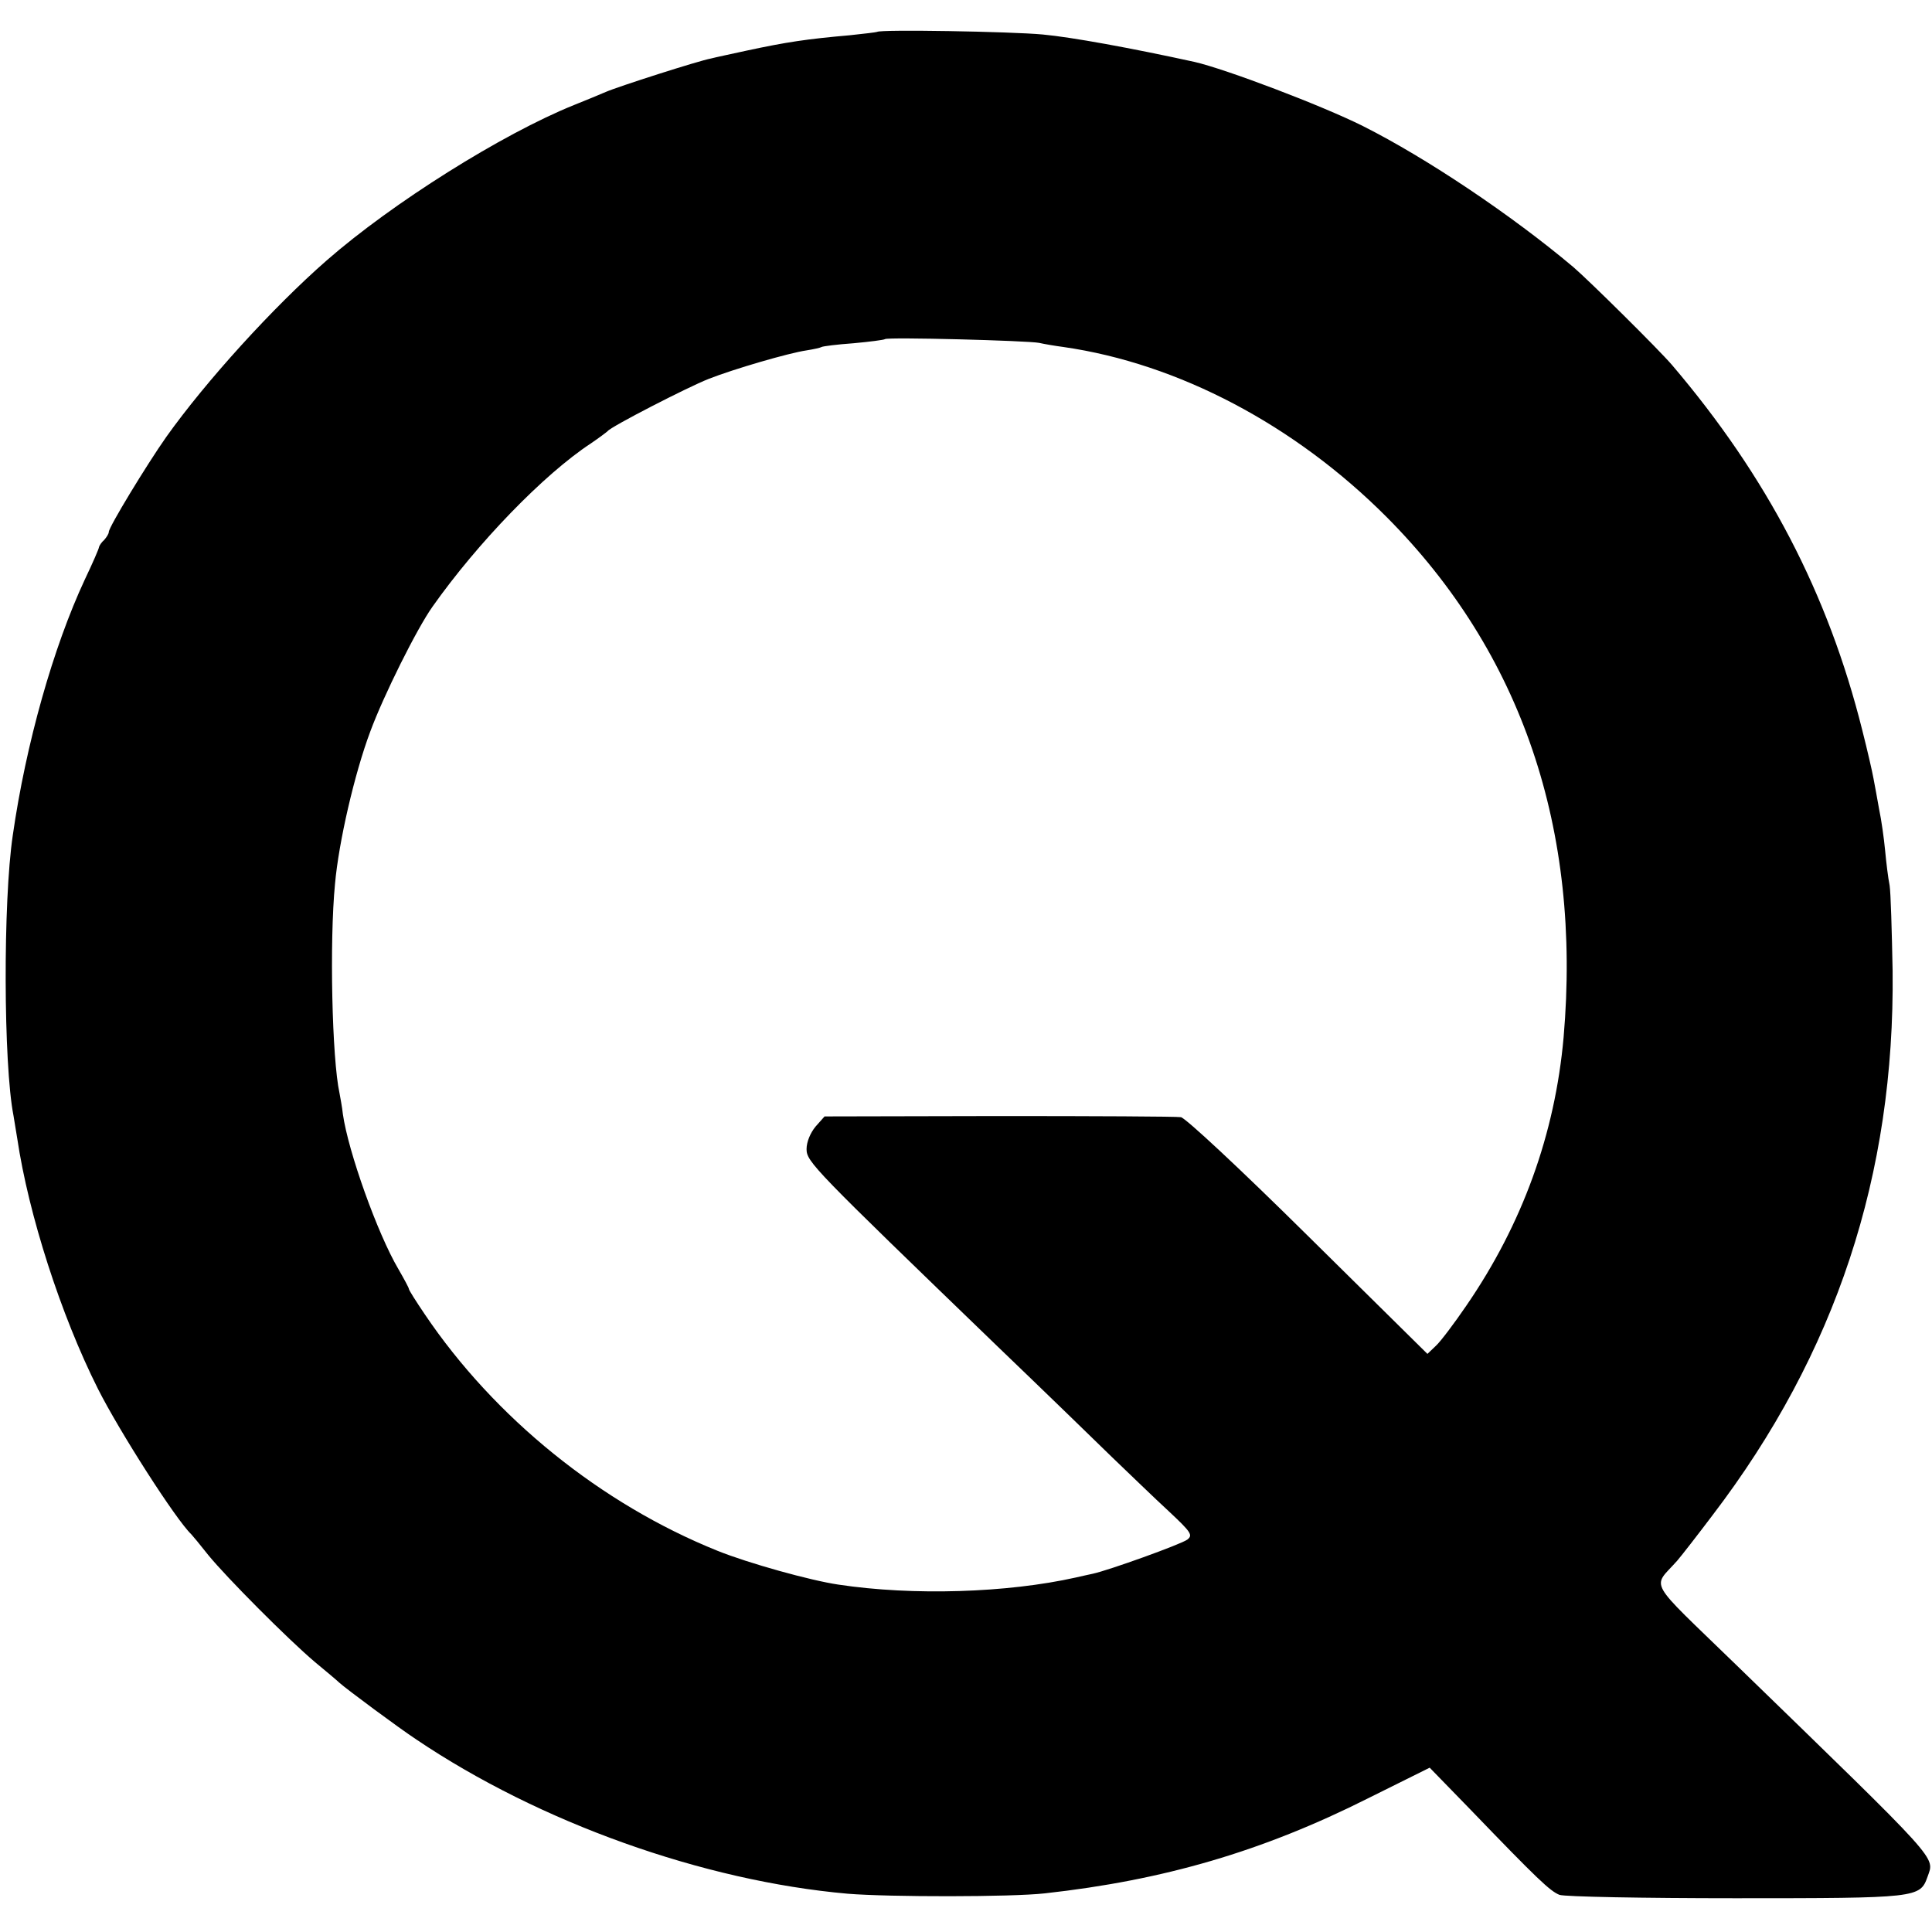 <?xml version="1.0" standalone="no"?>
<!DOCTYPE svg PUBLIC "-//W3C//DTD SVG 20010904//EN"
 "http://www.w3.org/TR/2001/REC-SVG-20010904/DTD/svg10.dtd">
<svg version="1.0" xmlns="http://www.w3.org/2000/svg"
 width="515pt" height="515pt" viewBox="0 0 515 515"
 preserveAspectRatio="xMidYMid meet">
<g transform="translate(0,515) scale(0.1,-0.1)"
fill="#000000" stroke="none">
<path d="M2338 5065 c-2 -1 -34 -5 -73 -9 -114 -10 -168 -18 -275 -41 -41 -9
-84 -18 -95 -21 -33 -6 -248 -75 -280 -89 -16 -7 -55 -23 -85 -35 -191 -77
-484 -261 -659 -414 -143 -125 -322 -322 -428 -471 -52 -74 -153 -240 -153
-253 0 -5 -6 -14 -12 -21 -7 -6 -13 -15 -14 -19 0 -4 -17 -43 -38 -87 -84
-180 -157 -438 -192 -682 -26 -175 -25 -610 2 -747 2 -11 6 -38 10 -61 30
-202 116 -470 215 -667 58 -115 208 -349 249 -388 3 -3 23 -27 45 -55 49 -60
211 -223 284 -285 30 -25 59 -49 65 -55 20 -18 159 -121 206 -152 328 -221
764 -377 1150 -411 111 -9 436 -9 525 1 317 35 581 112 863 254 l163 81 107
-110 c182 -189 214 -219 239 -229 14 -5 223 -9 469 -9 486 0 492 1 512 57 19
55 41 30 -511 566 -241 234 -223 201 -156 277 12 14 54 68 94 121 329 431 486
908 480 1451 -2 106 -5 209 -8 228 -4 19 -9 61 -12 93 -3 32 -10 82 -16 110
-5 29 -12 66 -15 82 -3 17 -16 74 -30 129 -91 364 -254 676 -507 973 -36 42
-221 225 -263 261 -165 139 -392 291 -561 376 -110 55 -366 152 -449 171 -169
37 -328 66 -404 73 -85 8 -434 14 -442 7z m432 -829 c13 -3 42 -8 65 -11 306
-44 617 -208 862 -454 359 -361 519 -832 471 -1386 -23 -258 -110 -498 -259
-715 -32 -47 -69 -96 -81 -107 l-23 -22 -317 313 c-185 183 -327 315 -340 318
-13 2 -232 3 -487 3 l-463 -1 -24 -27 c-14 -17 -24 -41 -24 -60 0 -34 18 -52
510 -527 123 -118 260 -251 305 -295 46 -44 113 -109 150 -143 61 -57 65 -64
50 -76 -18 -13 -210 -82 -252 -91 -13 -3 -33 -7 -45 -10 -183 -41 -434 -49
-633 -19 -75 11 -240 57 -322 90 -311 125 -595 355 -781 631 -23 34 -42 64
-42 67 0 3 -13 27 -28 53 -56 95 -134 314 -148 413 -2 19 -7 45 -9 56 -20 91
-27 404 -12 558 10 112 52 294 94 406 35 95 124 274 166 333 120 170 297 353
422 435 22 15 42 30 45 33 9 12 213 117 269 139 66 26 213 69 261 76 19 3 37
7 40 9 3 2 42 7 85 10 44 4 82 9 84 11 6 6 382 -4 411 -10z"/>
</g>
</svg>
